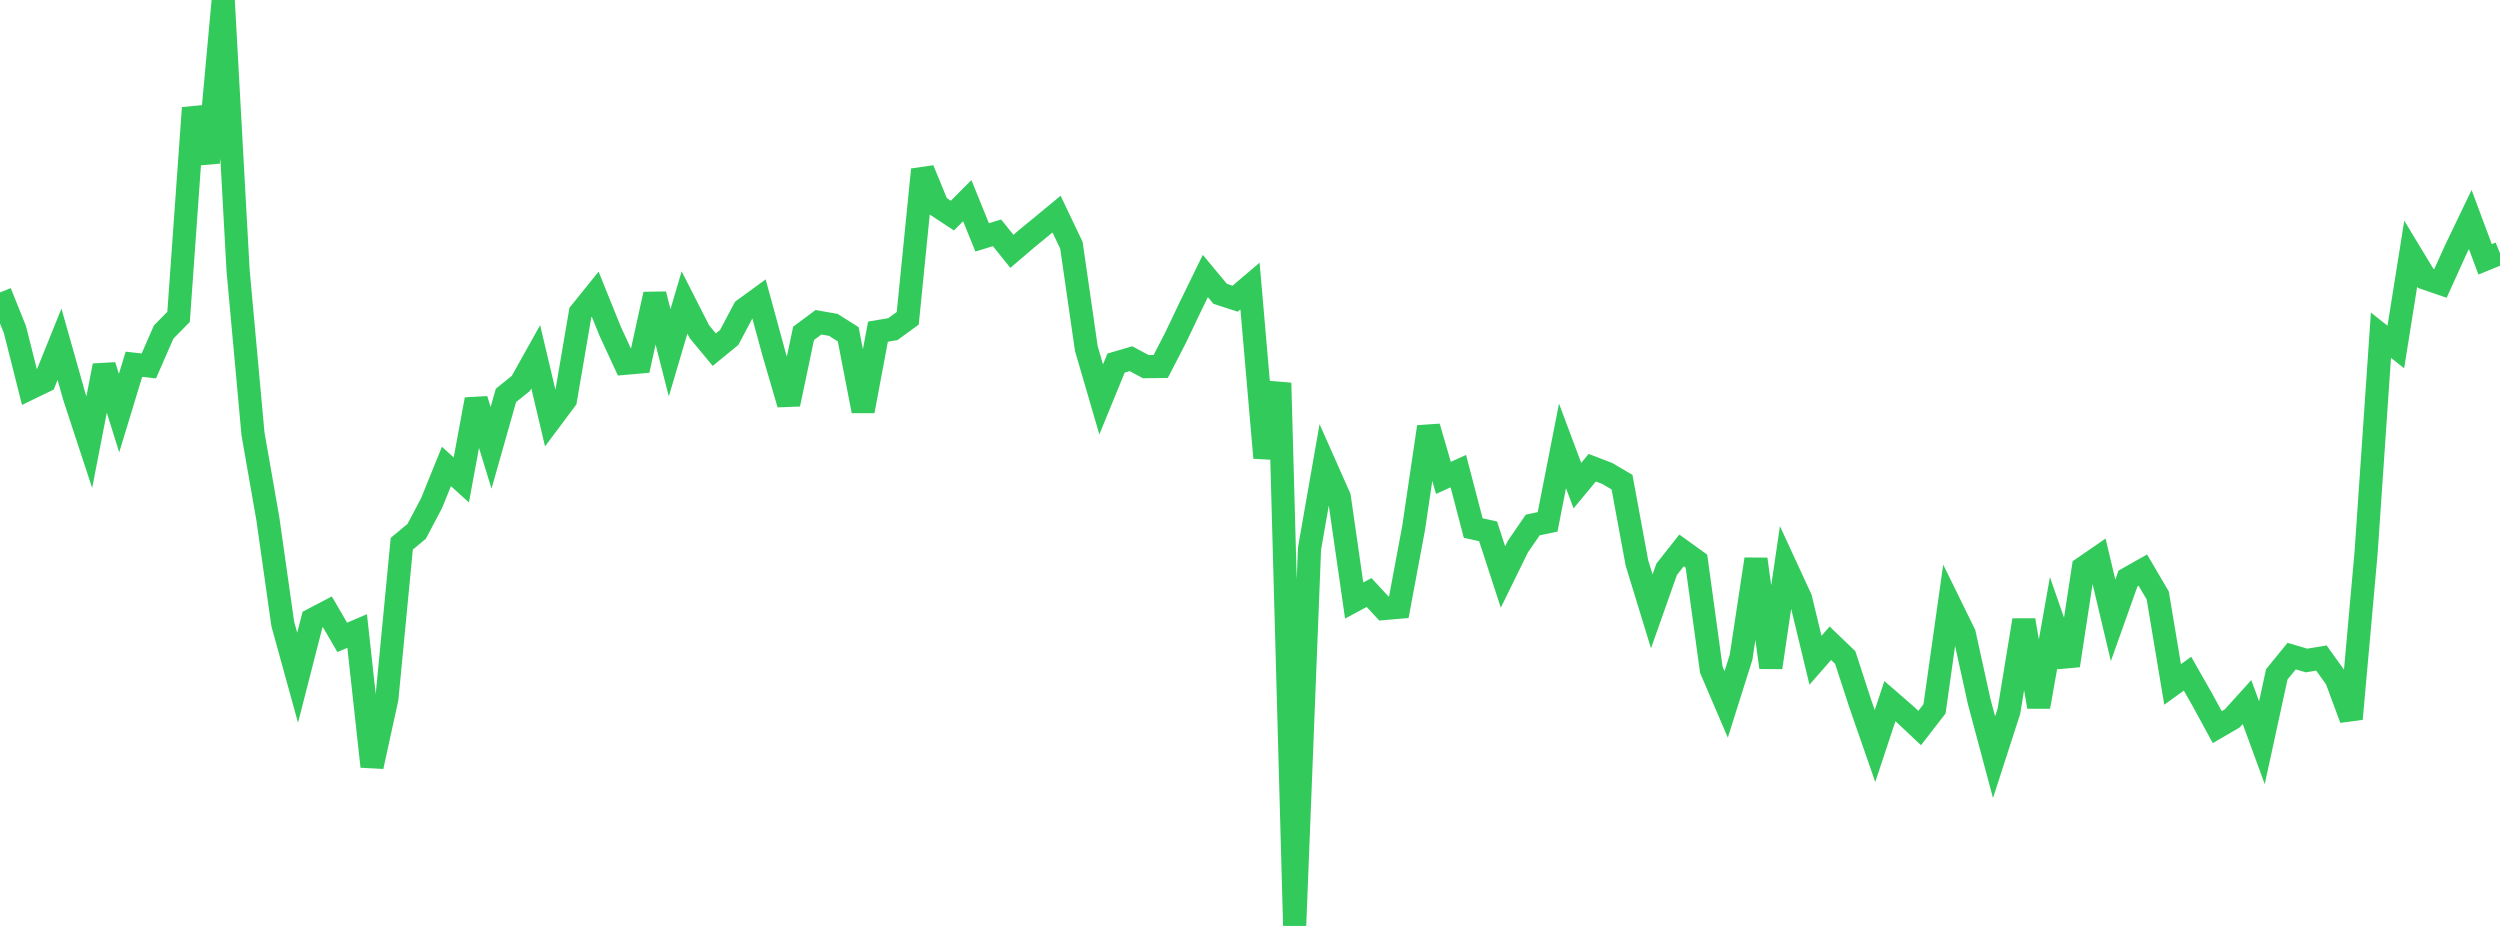<?xml version="1.0" standalone="no"?>
<!DOCTYPE svg PUBLIC "-//W3C//DTD SVG 1.1//EN" "http://www.w3.org/Graphics/SVG/1.1/DTD/svg11.dtd">

<svg width="135" height="50" viewBox="0 0 135 50" preserveAspectRatio="none" 
  xmlns="http://www.w3.org/2000/svg"
  xmlns:xlink="http://www.w3.org/1999/xlink">


<polyline points="0.0, 15.791 0.804, 17.79 1.607, 20.969 2.411, 20.578 3.214, 18.591 4.018, 21.432 4.821, 23.875 5.625, 19.743 6.429, 22.308 7.232, 19.669 8.036, 19.761 8.839, 17.929 9.643, 17.111 10.446, 5.827 11.25, 8.781 12.054, 0.0 12.857, 14.611 13.661, 23.421 14.464, 28.015 15.268, 33.685 16.071, 36.596 16.875, 33.459 17.679, 33.038 18.482, 34.419 19.286, 34.073 20.089, 41.391 20.893, 37.712 21.696, 29.361 22.5, 28.693 23.304, 27.172 24.107, 25.188 24.911, 25.916 25.714, 21.57 26.518, 24.183 27.321, 21.353 28.125, 20.704 28.929, 19.264 29.732, 22.658 30.536, 21.582 31.339, 16.886 32.143, 15.889 32.946, 17.88 33.75, 19.618 34.554, 19.547 35.357, 15.891 36.161, 19.051 36.964, 16.334 37.768, 17.913 38.571, 18.882 39.375, 18.225 40.179, 16.71 40.982, 16.126 41.786, 19.074 42.589, 21.823 43.393, 18.001 44.196, 17.403 45.0, 17.543 45.804, 18.052 46.607, 22.196 47.411, 17.909 48.214, 17.774 49.018, 17.188 49.821, 9.159 50.625, 11.113 51.429, 11.642 52.232, 10.835 53.036, 12.818 53.839, 12.573 54.643, 13.572 55.446, 12.885 56.25, 12.227 57.054, 11.562 57.857, 13.246 58.661, 18.818 59.464, 21.569 60.268, 19.607 61.071, 19.37 61.875, 19.799 62.679, 19.789 63.482, 18.234 64.286, 16.547 65.089, 14.904 65.893, 15.869 66.696, 16.13 67.5, 15.446 68.304, 24.721 69.107, 20.68 69.911, 50.0 70.714, 29.624 71.518, 25.033 72.321, 26.842 73.125, 32.429 73.929, 31.995 74.732, 32.861 75.536, 32.792 76.339, 28.492 77.143, 23.05 77.946, 25.806 78.75, 25.442 79.554, 28.515 80.357, 28.692 81.161, 31.157 81.964, 29.519 82.768, 28.349 83.571, 28.18 84.375, 24.079 85.179, 26.224 85.982, 25.256 86.786, 25.564 87.589, 26.036 88.393, 30.393 89.196, 33.014 90.0, 30.741 90.804, 29.722 91.607, 30.3 92.411, 36.165 93.214, 38.038 94.018, 35.49 94.821, 30.196 95.625, 36.042 96.429, 30.58 97.232, 32.321 98.036, 35.654 98.839, 34.735 99.643, 35.507 100.446, 37.972 101.25, 40.287 102.054, 37.862 102.857, 38.558 103.661, 39.314 104.464, 38.278 105.268, 32.59 106.071, 34.226 106.875, 37.882 107.679, 40.887 108.482, 38.404 109.286, 33.49 110.089, 38.167 110.893, 33.63 111.696, 35.937 112.5, 30.667 113.304, 30.113 114.107, 33.498 114.911, 31.241 115.714, 30.787 116.518, 32.156 117.321, 36.959 118.125, 36.378 118.929, 37.79 119.732, 39.264 120.536, 38.797 121.339, 37.91 122.143, 40.107 122.946, 36.416 123.75, 35.43 124.554, 35.667 125.357, 35.535 126.161, 36.655 126.964, 38.819 127.768, 29.854 128.571, 18.103 129.375, 18.737 130.179, 13.7 130.982, 15.028 131.786, 15.304 132.589, 13.528 133.393, 11.852 134.196, 14.004 135.0, 13.676" fill="none" stroke="#32ca5b" stroke-width="1.25"/>

</svg>